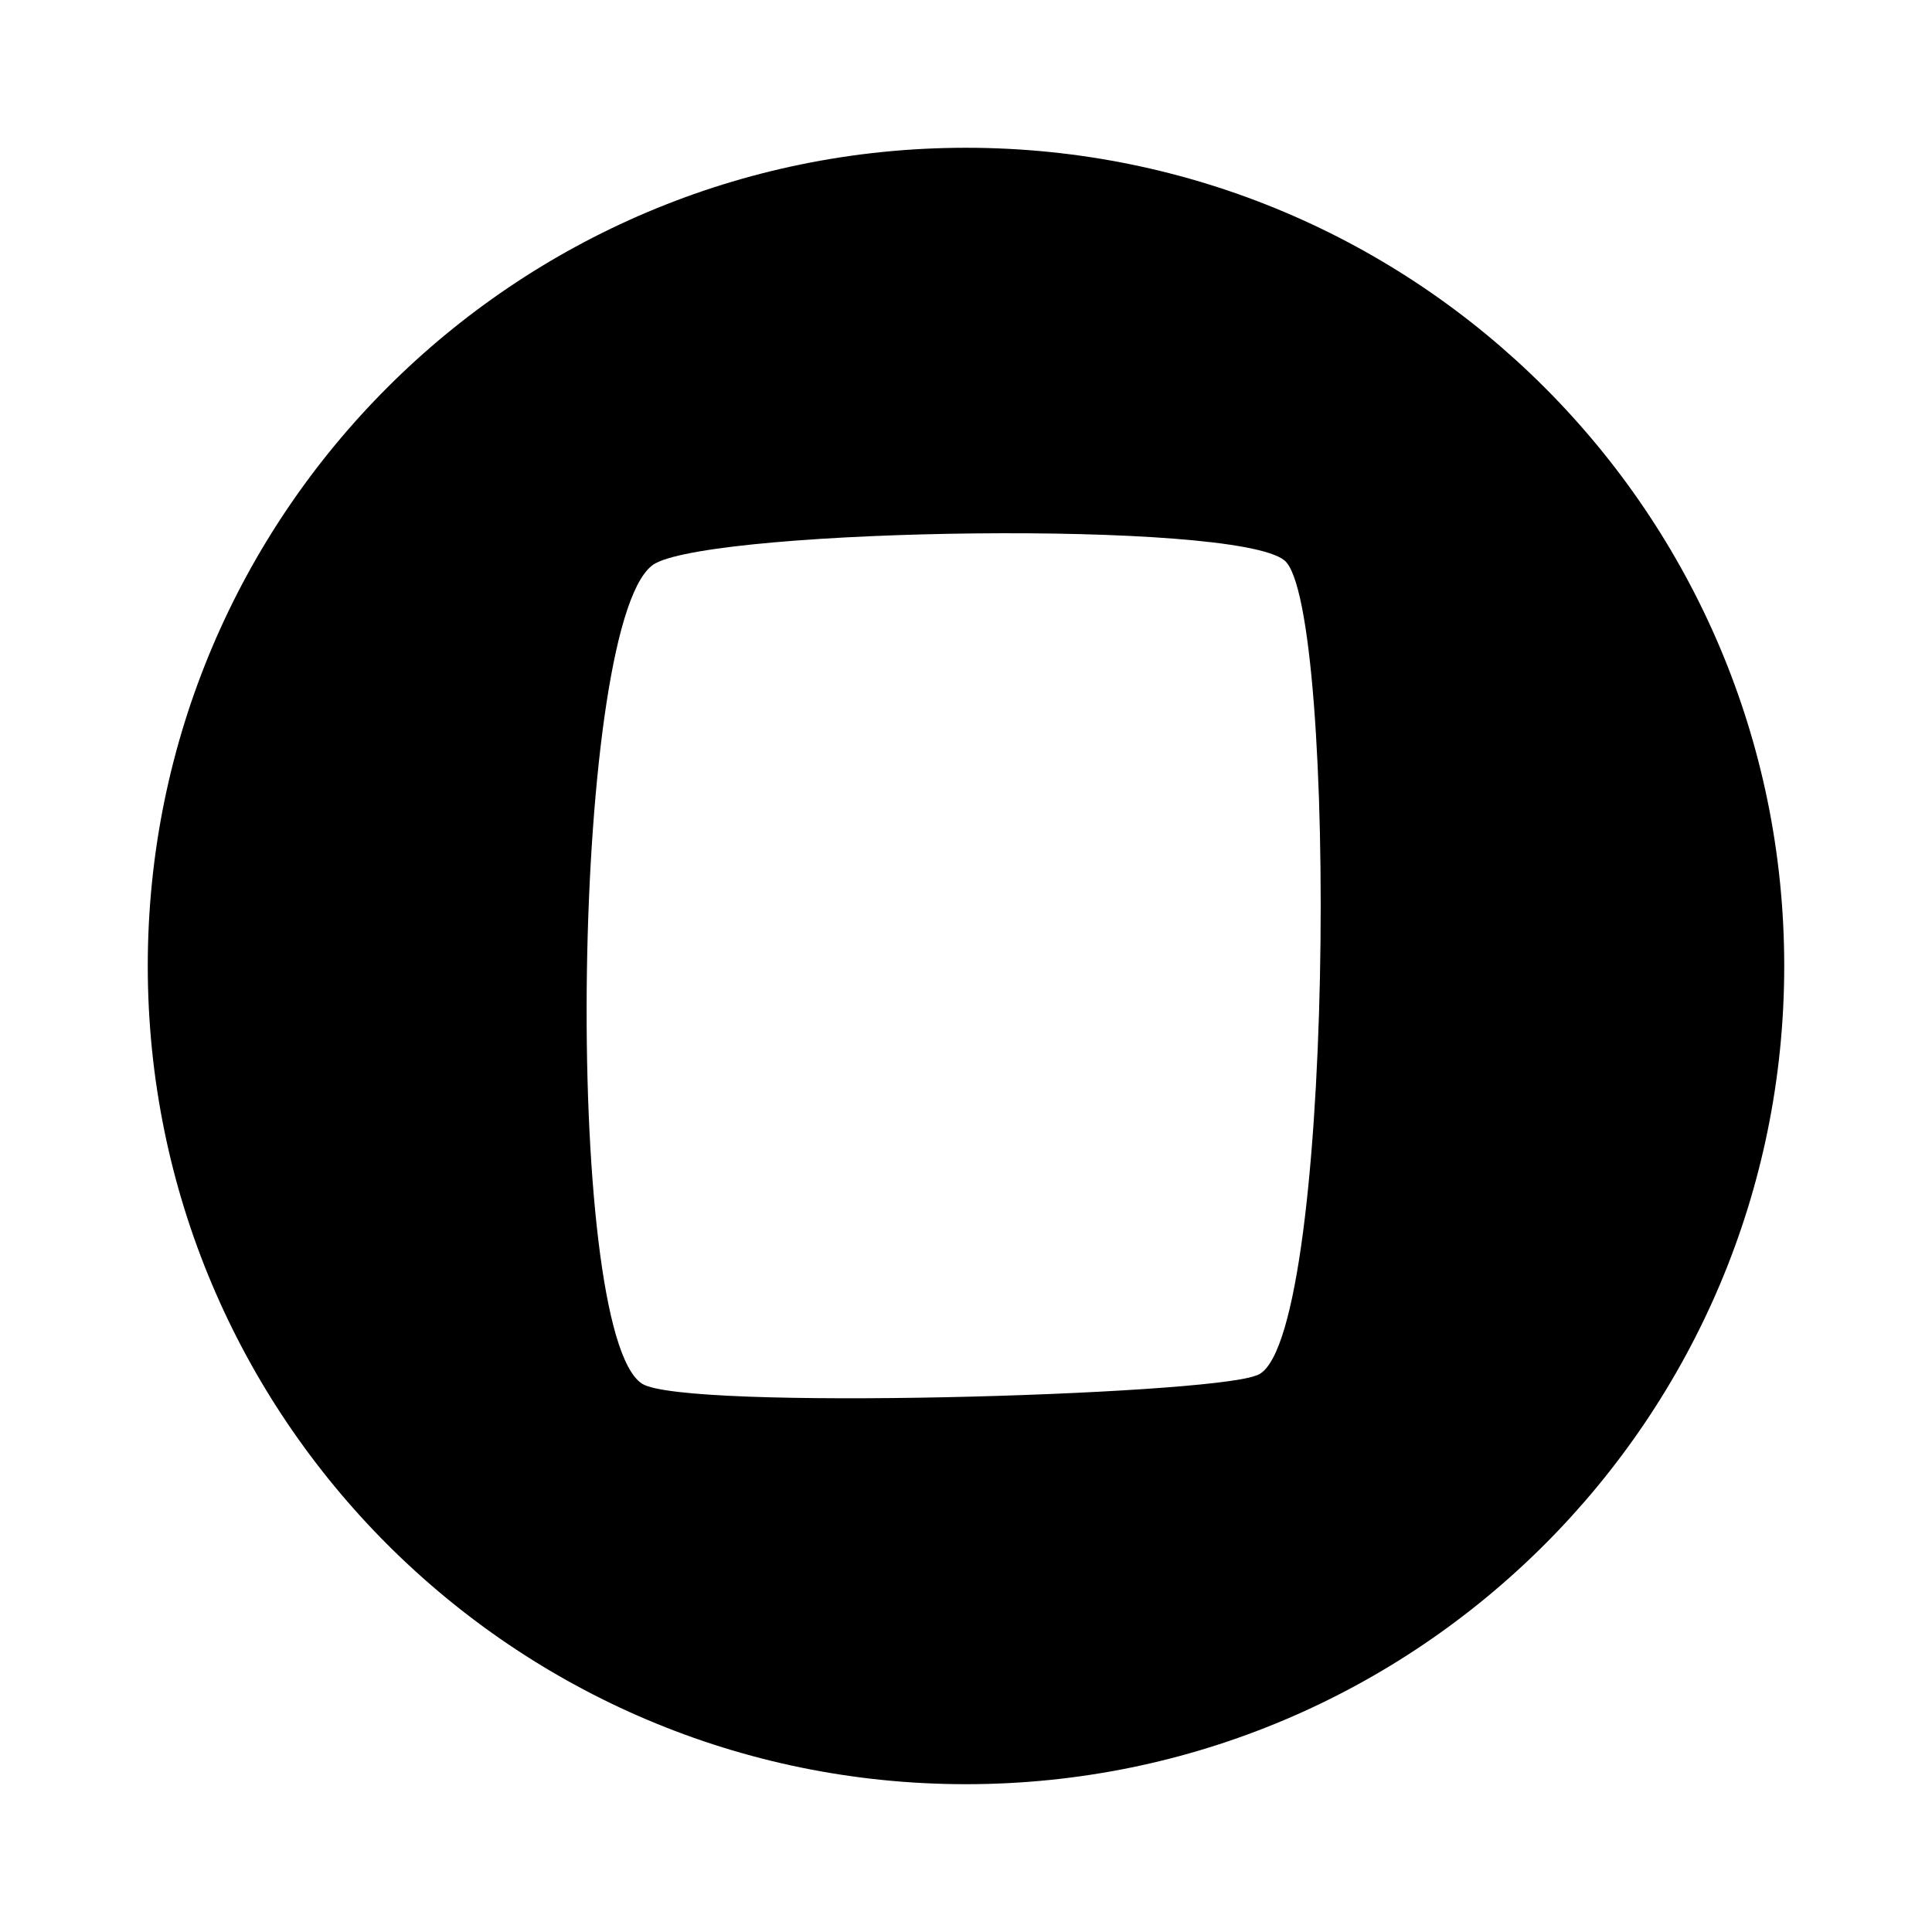 <?xml version="1.0" encoding="UTF-8"?>
<!-- Uploaded to: ICON Repo, www.svgrepo.com, Generator: ICON Repo Mixer Tools -->
<svg fill="#000000" width="800px" height="800px" version="1.1" viewBox="144 144 512 512" xmlns="http://www.w3.org/2000/svg">
 <path d="m400 183.16c-119.76 0-216.84 97.078-216.84 216.84 0 119.75 97.078 216.83 216.84 216.83 119.75 0 216.84-97.078 216.84-216.84-0.004-119.75-97.082-216.83-216.84-216.83zm76.734 325.41c-13.621 5.211-151.38 9.309-162.58 2.125-21.328-13.684-18.828-205.45 3.562-217.42 17.348-9.273 153.35-11.578 166.66-0.777 14.324 11.559 13.359 210.96-7.641 216.07z"/>
</svg>